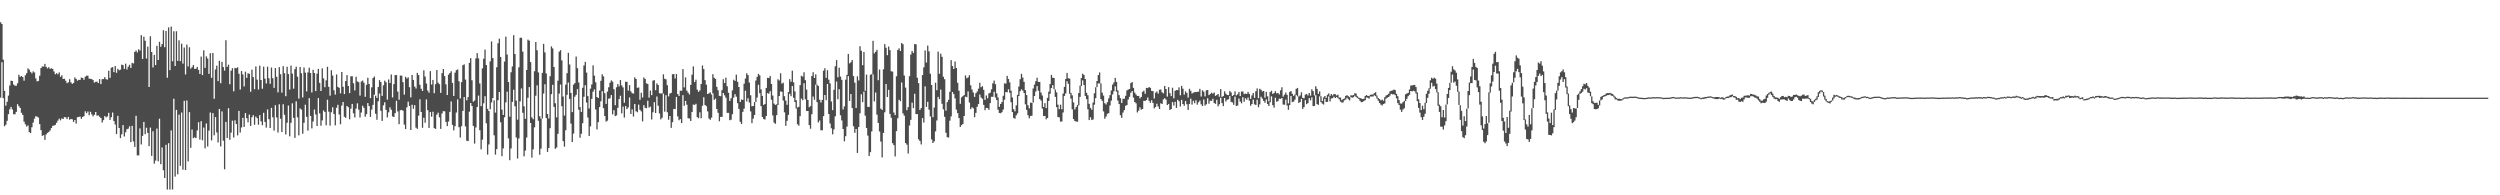 <?xml version="1.0" encoding="UTF-8"?>
<svg xmlns="http://www.w3.org/2000/svg" width="1920" height="150">
  <path d="M0 17.107h1v57.893H0zM1 18.407h1v29.363H1zM2 45.779h1v29.565H2zM3 69.791h1v27.171H3zM4 81.175h1v14.621H4zM5 78.147h1v14.642H5zM6 73.434h1v14.268H6zM7 65.680h1v18.311H7zM8 61.974h1v20.162H8zM9 62.208h1v21.858H9zM10 64.877h1v22.822H10zM11 65.801h1v21.989H11zM12 65.868h1v20.057H12zM13 63.936h1v16.084H13zM14 57.401h1v24.179H14zM15 58.967h1v23.936H15zM16 58.376h1v28.239H16zM17 59.191h1v29.141H17zM18 61.947h1v31.487H18zM19 57.818h1v37.651H19zM20 56.179h1v41.061H20zM21 52.535h1v43.781H21zM22 53.529h1v47.969H22zM23 55.186h1v46.994H23zM24 56.387h1v41.331H24zM25 54.838h1v39.329H25zM26 55.662h1v35.468H26zM27 60.187h1v29.057H27zM28 62.508h1v27.106H28zM29 62.167h1v28.134H29zM30 58.182h1v37.129H30zM31 52.297h1v47.637H31zM32 51.029h1v53.313H32zM33 51.107h1v52.679H33zM34 49.052h1v58.372H34zM35 51.425h1v51.830H35zM36 52.549h1v49.555H36zM37 51.569h1v49.734H37zM38 52.874h1v47.308H38zM39 52.416h1v45.959H39zM40 52.956h1v43.703H40zM41 54.886h1v41.535H41zM42 57.058h1v38.834H42zM43 56.227h1v38.072H43zM44 57.111h1v35.497H44zM45 55.611h1v35.543H45zM46 59.024h1v33.371H46zM47 57.806h1v33.101H47zM48 60.603h1v30.789H48zM49 60.487h1v29.478H49zM50 62.006h1v28.130H50zM51 63.867h1v27.573H51zM52 63.245h1v26.553H52zM53 60.830h1v31.089H53zM54 63.245h1v28.098H54zM55 64.435h1v27.216H55zM56 63.682h1v29.988H56zM57 59.466h1v32.680H57zM58 60.599h1v34.325H58zM59 61.931h1v28.148H59zM60 61.349h1v28.439H60zM61 61.329h1v28.237H61zM62 59.569h1v31.670H62zM63 59.880h1v29.958H63zM64 61.281h1v27.926H64zM65 58.944h1v26.537H65zM66 58.102h1v28.846H66zM67 58.129h1v27.454H67zM68 60.404h1v28.136H68zM69 60.539h1v25.337H69zM70 60.789h1v27.058H70zM71 61.491h1v27.894H71zM72 63.444h1v24.722H72zM73 62.803h1v23.190H73zM74 62.659h1v26.182H74zM75 63.794h1v24.852H75zM76 60.713h1v29.008H76zM77 64.545h1v26.150H77zM78 60.835h1v33.277H78zM79 60.720h1v31.524H79zM80 59.219h1v29.903H80zM81 60.841h1v29.269H81zM82 61.143h1v28.276H82zM83 54.318h1v32.295H83zM84 59.729h1v32.368H84zM85 51.954h1v38.031H85zM86 51.546h1v34.875H86zM87 55.415h1v37.562H87zM88 50.686h1v44.973H88zM89 55.904h1v47.083H89zM90 52.863h1v36.143H90zM91 53.973h1v44.353H91zM92 53.517h1v52.560H92zM93 49.592h1v53.556H93zM94 50.047h1v45.998H94zM95 52.869h1v51.952H95zM96 48.905h1v52.686H96zM97 53.362h1v45.891H97zM98 51.180h1v47.626H98zM99 49.731h1v47.294H99zM100 52.185h1v56.966H100zM101 48.296h1v48.347H101zM102 48.743h1v59.887H102zM103 39.864h1v72.922H103zM104 38.757h1v50.189H104zM105 40.226h1v79.108H105zM106 37.866h1v81.470H106zM107 38.809h1v59.793H107zM108 27.003h1v83.945H108zM109 45.266h1v59.093H109zM110 28.141h1v65.479H110zM111 31.274h1v71.789H111zM112 44.968h1v53.130H112zM113 35.777h1v66.309H113zM114 66.801h1v45.410H114zM115 27.791h1v70.193H115zM116 39.928h1v79.781H116zM117 51.830h1v48.992H117zM118 42.188h1v83.485H118zM119 49.983h1v73.334H119zM120 35.191h1v63.538H120zM121 46.069h1v77.788H121zM122 32.108h1v59.097H122zM123 35.925h1v90.173H123zM124 33.868h1v79.408H124zM125 23.236h1v107.529H125zM126 36.255h1v100.456H126zM127 23.753h1v87.460H127zM128 59.699h1v85.842H128zM129 21.034h1v88.943H129zM130 53.847h1v91.788H130zM131 20.370h1v79.800H131zM132 47.076h1v98.431H132zM133 24.005h1v51.833H133zM134 50.681h1v84.959H134zM135 24.007h1v60.395H135zM136 46.756h1v87.078H136zM137 30.979h1v57.083H137zM138 46.967h1v80.427H138zM139 33.545h1v52.885H139zM140 48.869h1v81.427H140zM141 36.523h1v40.915H141zM142 57.184h1v73.396H142zM143 34.266h1v42.895H143zM144 51.043h1v72.906H144zM145 36.312h1v49.821H145zM146 52.714h1v60.807H146zM147 51.601h1v47.864H147zM148 49.976h1v56.097H148zM149 52.831h1v52.590H149zM150 52.817h1v53.217H150zM151 51.427h1v48.793H151zM152 53.645h1v40.258H152zM153 56.792h1v50.397H153zM154 43.458h1v49.631H154zM155 57.660h1v50.132H155zM156 38.644h1v59.276H156zM157 52.130h1v61.789H157zM158 43.256h1v51.553H158zM159 44.932h1v67.534H159zM160 56.731h1v43.593H160zM161 40.835h1v45.543H161zM162 59.772h1v48.058H162zM163 40.661h1v46.207H163zM164 75.877h1v28.045H164zM165 53.327h1v36.600H165zM166 50.420h1v51.288H166zM167 62.292h1v47.145H167zM168 46.699h1v36.967H168zM169 63.888h1v48.544H169zM170 47.516h1v38.049H170zM171 51.505h1v56.520H171zM172 54.229h1v75.829H172zM173 30.897h1v62.762H173zM174 51.352h1v54.616H174zM175 49.677h1v33.398H175zM176 64.677h1v42.652H176zM177 54.259h1v47.562H177zM178 52.391h1v40.304H178zM179 70.161h1v35.474H179zM180 52.121h1v40.311H180zM181 52.430h1v42.860H181zM182 51.643h1v52.274H182zM183 56.625h1v28.576H183zM184 68.770h1v33.028H184zM185 54.588h1v43.304H185zM186 57.202h1v33.327H186zM187 66.362h1v31.126H187zM188 55.042h1v31.783H188zM189 59.786h1v30.993H189zM190 56.291h1v37.646H190zM191 56.689h1v31.334H191zM192 70.432h1v26.262H192zM193 53.490h1v36.587H193zM194 59.191h1v29.214H194zM195 68.502h1v27.331H195zM196 51.050h1v38.503H196zM197 61.146h1v29.610H197zM198 68.758h1v27.036H198zM199 50.432h1v37.974H199zM200 61.436h1v31.762H200zM201 68.143h1v27.995H201zM202 51.183h1v35.449H202zM203 60.397h1v33.250H203zM204 64.105h1v33.875H204zM205 51.201h1v32.861H205zM206 60.102h1v31.428H206zM207 64.297h1v34.028H207zM208 51.888h1v30.931H208zM209 60.072h1v29.977H209zM210 67.467h1v32.824H210zM211 52.256h1v28.514H211zM212 58.976h1v31.224H212zM213 70.898h1v30.899H213zM214 51.572h1v28.507H214zM215 56.987h1v34.216H215zM216 71.123h1v30.290H216zM217 50.858h1v29.230H217zM218 56.227h1v31.934H218zM219 73.897h1v29.393H219zM220 51.256h1v42.998H220zM221 56.902h1v24.140H221zM222 68.788h1v35.914H222zM223 50.452h1v43.847H223zM224 56.529h1v22.854H224zM225 68.097h1v22.380H225zM226 53.110h1v52.789H226zM227 51.176h1v26.706H227zM228 58.873h1v31.226H228zM229 75.728h1v28.265H229zM230 51.402h1v31.833H230zM231 56.264h1v27.944H231zM232 74.847h1v27.864H232zM233 51.878h1v42.455H233zM234 55.829h1v24.625H234zM235 70.180h1v19.505H235zM236 55.589h1v44.710H236zM237 52.041h1v23.332H237zM238 56.060h1v32.989H238zM239 71.006h1v27.580H239zM240 53.613h1v39.658H240zM241 56.067h1v28.065H241zM242 69.919h1v18.029H242zM243 56.570h1v40.176H243zM244 52.943h1v22.396H244zM245 63.643h1v23.403H245zM246 69.873h1v26.697H246zM247 52.455h1v40.027H247zM248 60.155h1v24.664H248zM249 66.948h1v19.032H249zM250 61.679h1v34.531H250zM251 51.281h1v25.326H251zM252 66.682h1v19.066H252zM253 73.483h1v22.973H253zM254 53.911h1v32.314H254zM255 58.028h1v24.355H255zM256 69.321h1v18.279H256zM257 72.631h1v23.623H257zM258 57.166h1v25.614H258zM259 66.737h1v13.763H259zM260 67.461h1v20.446H260zM261 71.672h1v23.749H261zM262 55.293h1v25.806H262zM263 66.614h1v11.712H263zM264 72.247h1v17.455H264zM265 62.247h1v28.253H265zM266 57.660h1v23.726H266zM267 66.055h1v16.299H267zM268 71.544h1v20.061H268zM269 58.589h1v24.884H269zM270 58.566h1v21.261H270zM271 63.943h1v23.096H271zM272 69.420h1v20.805H272zM273 58.928h1v24.479H273zM274 62.547h1v16.811H274zM275 63.119h1v21.105H275zM276 73.405h1v16.848H276zM277 62.622h1v23.781H277zM278 61.869h1v19.313H278zM279 63.474h1v19.324H279zM280 74.325h1v15.312H280zM281 65.103h1v22.552H281zM282 59.724h1v19.492H282zM283 64.467h1v16.992H283zM284 75.357h1v14.417H284zM285 67.072h1v17.102H285zM286 59.967h1v20.595H286zM287 58.797h1v13.966H287zM288 73.460h1v13.955H288zM289 75.215h1v16.718H289zM290 66.804h1v10.973H290zM291 61.553h1v10.279H291zM292 63.016h1v22.094H292zM293 73.622h1v19.254H293zM294 65.536h1v15.340H294zM295 61.885h1v16.679H295zM296 63.165h1v21.233H296zM297 76.559h1v13.573H297zM298 61.052h1v25.216H298zM299 63.812h1v18.604H299zM300 57.209h1v27.084H300zM301 74.872h1v14.561H301zM302 64.613h1v25.243H302zM303 57.591h1v29.295H303zM304 57.687h1v19.723H304zM305 70.354h1v15.253H305zM306 76.611h1v18.761H306zM307 57.992h1v26.713H307zM308 58.106h1v26.308H308zM309 63.062h1v21.984H309zM310 72.636h1v23.067H310zM311 58.981h1v40.146H311zM312 60.308h1v22.101H312zM313 59.377h1v18.700H313zM314 66.973h1v14.333H314zM315 74.819h1v25.012H315zM316 57.573h1v22.858H316zM317 61.372h1v22.174H317zM318 66.472h1v14.255H318zM319 67.976h1v30.054H319zM320 55.980h1v43.000H320zM321 57.651h1v31.203H321zM322 65.131h1v11.169H322zM323 68.138h1v17.869H323zM324 69.820h1v28.356H324zM325 54.016h1v36.395H325zM326 58.768h1v35.493H326zM327 64.128h1v12.266H327zM328 69.521h1v15.065H328zM329 71.169h1v27.102H329zM330 54.613h1v31.455H330zM331 64.929h1v24.744H331zM332 61.382h1v24.442H332zM333 71.601h1v26.807H333zM334 64.655h1v34.389H334zM335 53.828h1v34.261H335zM336 63.480h1v23.064H336zM337 64.687h1v25.445H337zM338 71.299h1v27.649H338zM339 56.168h1v30.986H339zM340 52.982h1v32.368H340zM341 58.418h1v27.065H341zM342 64.783h1v28.860H342zM343 72.935h1v23.952H343zM344 57.353h1v36.003H344zM345 56.067h1v29.844H345zM346 54.744h1v23.172H346zM347 63.622h1v32.281H347zM348 73.668h1v26.472H348zM349 55.799h1v41.142H349zM350 53.879h1v32.538H350zM351 53.343h1v22.975H351zM352 62.425h1v35.271H352zM353 75.586h1v30.043H353zM354 63.064h1v33.925H354zM355 50.093h1v35.097H355zM356 49.466h1v25.081H356zM357 61.139h1v35.953H357zM358 76.998h1v31.100H358zM359 74.524h1v33.847H359zM360 48.271h1v37.511H360zM361 44.655h1v34.460H361zM362 61.638h1v19.698H362zM363 78.129h1v18.606H363zM364 77.216h1v33.044H364zM365 44.854h1v53.048H365zM366 40.796h1v41.354H366zM367 44.788h1v28.631H367zM368 64.096h1v35.893H368zM369 81.521h1v33.160H369zM370 52.457h1v54.785H370zM371 45.090h1v34.257H371zM372 38.102h1v35.795H372zM373 49.969h1v44.758H373zM374 83.535h1v35.204H374zM375 85.270h1v25.671H375zM376 47.118h1v36.852H376zM377 31.853h1v46.850H377zM378 44.600h1v30.711H378zM379 77.092h1v26.834H379zM380 86.458h1v32.252H380zM381 51.640h1v62.908H381zM382 33.215h1v43.799H382zM383 29.707h1v40.933H383zM384 43.703h1v50.182H384zM385 84.178h1v35.772H385zM386 88.280h1v25.713H386zM387 47.310h1v42.741H387zM388 28.109h1v50.523H388zM389 41.876h1v28.548H389zM390 62.970h1v43.336H390zM391 89.623h1v33.426H391zM392 55.492h1v58.530H392zM393 51.068h1v27.193H393zM394 27.045h1v41.892H394zM395 41.505h1v40.086H395zM396 77.284h1v28.271H396zM397 91.921h1v29.855H397zM398 51.711h1v54.639H398zM399 29.038h1v48.832H399zM400 28.972h1v38.983H400zM401 39.642h1v46.999H401zM402 81.654h1v38.484H402zM403 91.241h1v24.440H403zM404 53.785h1v51.817H404zM405 30.432h1v44.669H405zM406 31.304h1v35.552H406zM407 47.660h1v46.795H407zM408 90.147h1v30.883H408zM409 91.555h1v23.126H409zM410 54.707h1v43.085H410zM411 32.240h1v41.299H411zM412 38.617h1v26.894H412zM413 55.593h1v37.189H413zM414 89.232h1v29.604H414zM415 91.063h1v23.129H415zM416 55.946h1v35.046H416zM417 33.675h1v38.143H417zM418 40.260h1v24.431H418zM419 56.415h1v34.216H419zM420 87.527h1v29.132H420zM421 91.006h1v22.666H421zM422 58.507h1v39.970H422zM423 35.630h1v36.710H423zM424 37.193h1v27.912H424zM425 51.434h1v30.654H425zM426 79.292h1v34.989H426zM427 90.163h1v23.124H427zM428 61.942h1v40.846H428zM429 39.677h1v32.231H429zM430 38.523h1v26.420H430zM431 46.392h1v35.216H431zM432 74.112h1v34.277H432zM433 88.715h1v23.936H433zM434 65.034h1v34.987H434zM435 56.213h1v16.592H435zM436 40.546h1v22.833H436zM437 49.525h1v26.445H437zM438 71.320h1v23.595H438zM439 86.119h1v22.993H439zM440 65.041h1v37.548H440zM441 63.835h1v10.394H441zM442 43.414h1v29.404H442zM443 52.359h1v16.029H443zM444 63.354h1v20.885H444zM445 82.258h1v23.518H445zM446 85.973h1v16.738H446zM447 67.360h1v27.244H447zM448 50.285h1v24.026H448zM449 47.534h1v17.970H449zM450 55.735h1v23.014H450zM451 73.828h1v16.452H451zM452 83.308h1v21.082H452zM453 68.081h1v28.947H453zM454 64.838h1v11.105H454zM455 50.162h1v20.311H455zM456 58.127h1v10.506H456zM457 63.224h1v20.897H457zM458 74.510h1v24.854H458zM459 75.286h1v18.517H459zM460 69.589h1v12.641H460zM461 62.061h1v15.710H461zM462 57.035h1v13.003H462zM463 58.690h1v24.392H463zM464 71.594h1v17.558H464zM465 79.797h1v13.616H465zM466 70.329h1v22.343H466zM467 67.026h1v8.817H467zM468 63.526h1v11.954H468zM469 61.771h1v11.263H469zM470 62.686h1v25.154H470zM471 68.486h1v16.150H471zM472 80.772h1v8.432H472zM473 67.044h1v21.588H473zM474 64.586h1v18.214H474zM475 66.325h1v9.755H475zM476 61.482h1v12.064H476zM477 65.600h1v21.485H477zM478 67.104h1v14.761H478zM479 78.880h1v11.398H479zM480 62.757h1v18.693H480zM481 62.881h1v20.911H481zM482 69.582h1v12.893H482zM483 65.362h1v9.503H483zM484 70.150h1v17.413H484zM485 71.551h1v12.472H485zM486 71.903h1v17.596H486zM487 59.406h1v20.471H487zM488 60.681h1v24.776H488zM489 67.433h1v18.798H489zM490 67.175h1v13.190H490zM491 76.664h1v7.695H491zM492 71.196h1v14.369H492zM493 74.828h1v18.420H493zM494 59.486h1v21.249H494zM495 60.633h1v22.156H495zM496 63.979h1v19.153H496zM497 64.510h1v12.836H497zM498 75.011h1v7.629H498zM499 69.557h1v12.309H499zM500 73.084h1v18.668H500zM501 61.965h1v24.241H501zM502 61.551h1v16.864H502zM503 69.271h1v17.512H503zM504 64.039h1v10.075H504zM505 65.284h1v15.907H505zM506 71.601h1v15.525H506zM507 71.819h1v19.807H507zM508 71.729h1v18.690H508zM509 57.083h1v14.875H509zM510 60.482h1v25.303H510zM511 60.933h1v12.156H511zM512 65.426h1v20.817H512zM513 74.043h1v17.901H513zM514 71.846h1v17.235H514zM515 71.331h1v26.864H515zM516 57.021h1v36.829H516zM517 56.884h1v26.791H517zM518 60.260h1v23.536H518zM519 56.831h1v17.619H519zM520 72.260h1v17.143H520zM521 73.748h1v18.599H521zM522 69.656h1v21.767H522zM523 69.688h1v24.850H523zM524 53.048h1v20.082H524zM525 67.136h1v14.104H525zM526 59.459h1v18.050H526zM527 69.557h1v10.858H527zM528 71.104h1v19.659H528zM529 72.533h1v18.551H529zM530 65.160h1v27.768H530zM531 57.326h1v28.716H531zM532 50.993h1v29.279H532zM533 63.046h1v17.546H533zM534 61.180h1v18.539H534zM535 68.822h1v21.137H535zM536 70.525h1v20.284H536zM537 69.420h1v16.871H537zM538 64.520h1v26.310H538zM539 50.253h1v31.009H539zM540 53.048h1v21.632H540zM541 61.530h1v19.132H541zM542 65.009h1v16.571H542zM543 72.187h1v13.392H543zM544 71.638h1v19.379H544zM545 70.928h1v21.089H545zM546 72.537h1v17.796H546zM547 57.005h1v14.722H547zM548 59.736h1v16.988H548zM549 60.555h1v15.157H549zM550 66.657h1v17.079H550zM551 69.340h1v17.290H551zM552 73.647h1v19.466H552zM553 73.885h1v15.866H553zM554 69.248h1v20.574H554zM555 60.818h1v10.627H555zM556 63.746h1v9.451H556zM557 59.642h1v15.397H557zM558 66.266h1v20.435H558zM559 71.203h1v15.486H559zM560 77.502h1v14.786H560zM561 75.403h1v16.502H561zM562 69.360h1v18.338H562zM563 61.258h1v13.765H563zM564 62.178h1v10.185H564zM565 57.278h1v17.008H565zM566 62.844h1v16.409H566zM567 66.833h1v16.825H567zM568 78.335h1v15.207H568zM569 76.387h1v18.906H569zM570 76.733h1v9.160H570zM571 64.256h1v19.212H571zM572 60.324h1v9.345H572zM573 56.252h1v21.661H573zM574 57.706h1v17.786H574zM575 63.412h1v15.335H575zM576 73.164h1v12.371H576zM577 81.599h1v12.952H577zM578 81.395h1v9.691H578zM579 78.378h1v9.938H579zM580 61.874h1v16.415H580zM581 59.013h1v15.873H581zM582 56.710h1v8.425H582zM583 57.834h1v13.756H583zM584 68.651h1v12.859H584zM585 73.620h1v16.212H585zM586 80.576h1v10.863H586zM587 79.797h1v12.000H587zM588 67.529h1v21.542H588zM589 59.811h1v11.714H589zM590 59.905h1v12.108H590zM591 58.342h1v11.710H591zM592 64.467h1v12.144H592zM593 73.361h1v15.324H593zM594 79.541h1v14.616H594zM595 80.594h1v14.463H595zM596 80.113h1v8.334H596zM597 60.860h1v19.725H597zM598 61.805h1v11.932H598zM599 56.298h1v13.937H599zM600 64.222h1v6.306H600zM601 63.478h1v13.754H601zM602 73.876h1v12.405H602zM603 77.257h1v19.366H603zM604 80.477h1v12.350H604zM605 70.692h1v17.539H605zM606 60.782h1v11.229H606zM607 62.750h1v11.115H607zM608 54.277h1v11.810H608zM609 63.235h1v11.817H609zM610 70.191h1v8.208H610zM611 77.012h1v6.283H611zM612 82.569h1v12.881H612zM613 82.001h1v14.571H613zM614 65.364h1v23.875H614zM615 58.143h1v17.571H615zM616 58.905h1v18.034H616zM617 55.518h1v8.382H617zM618 61.601h1v14.664H618zM619 68.806h1v16.493H619zM620 76.808h1v8.427H620zM621 82.372h1v13.657H621zM622 81.505h1v17.379H622zM623 58.369h1v29.400H623zM624 55.428h1v18.711H624zM625 59.912h1v16.715H625zM626 57.063h1v7.965H626zM627 64.989h1v13.454H627zM628 66.012h1v28.047H628zM629 76.561h1v16.008H629zM630 78.701h1v21.352H630zM631 76.728h1v23.323H631zM632 54.295h1v34.886H632zM633 52.444h1v20.510H633zM634 59.740h1v17.212H634zM635 53.918h1v10.593H635zM636 61.182h1v26.372H636zM637 64.032h1v30.835H637zM638 77.939h1v20.583H638zM639 84.576h1v18.583H639zM640 68.958h1v30.423H640zM641 50.878h1v38.443H641zM642 46.188h1v16.475H642zM643 59.374h1v16.873H643zM644 51.961h1v16.610H644zM645 58.763h1v29.748H645zM646 61.267h1v31.229H646zM647 84.093h1v14.976H647zM648 81.693h1v26.868H648zM649 61.185h1v43.417H649zM650 57.436h1v39.784H650zM651 41.425h1v17.070H651zM652 48.711h1v28.789H652zM653 47.777h1v24.488H653zM654 46.074h1v36.937H654zM655 58.454h1v38.500H655zM656 63.439h1v38.532H656zM657 82.899h1v16.157H657zM658 58.646h1v58.795H658zM659 61.810h1v35.770H659zM660 35.495h1v51.510H660zM661 38.967h1v33.492H661zM662 50.059h1v28.358H662zM663 39.892h1v30.505H663zM664 69.667h1v19.173H664zM665 57.280h1v40.972H665zM666 82.068h1v22.066H666zM667 82.148h1v37.715H667zM668 57.378h1v59.500H668zM669 57.008h1v43.980H669zM670 31.313h1v25.795H670zM671 41.016h1v36.845H671zM672 39.782h1v31.281H672zM673 38.267h1v49.773H673zM674 61.585h1v32.806H674zM675 53.416h1v47.536H675zM676 83.441h1v25.330H676zM677 84.437h1v36.493H677zM678 53.192h1v48.907H678zM679 33.870h1v52.405H679zM680 36.644h1v27.864H680zM681 42.387h1v32.130H681zM682 35.742h1v33.282H682zM683 38.486h1v48.951H683zM684 54.726h1v35.674H684zM685 54.980h1v54.973H685zM686 86.414h1v25.044H686zM687 88.351h1v31.840H687zM688 58.562h1v42.165H688zM689 38.345h1v52.505H689zM690 37.141h1v39.457H690zM691 39.146h1v38.500H691zM692 33.048h1v30.270H692zM693 33.973h1v53.101H693zM694 58.015h1v30.819H694zM695 67.262h1v42.588H695zM696 84.631h1v26.491H696zM697 82.299h1v35.630H697zM698 58.543h1v37.852H698zM699 41.917h1v50.155H699zM700 39.107h1v39.725H700zM701 40.615h1v42.430H701zM702 33.840h1v38.123H702zM703 33.975h1v53.677H703zM704 59.704h1v27.924H704zM705 63.835h1v43.165H705zM706 84.444h1v23.898H706zM707 83.004h1v27.933H707zM708 57.653h1v33.083H708zM709 51.773h1v42.334H709zM710 38.702h1v27.576H710zM711 48.029h1v34.042H711zM712 35.040h1v43.119H712zM713 39.478h1v44.756H713zM714 56.618h1v32.778H714zM715 65.220h1v41.856H715zM716 89.996h1v19.810H716zM717 82.631h1v25.891H717zM718 63.565h1v37.342H718zM719 69.255h1v23.277H719zM720 39.631h1v34.774H720zM721 56.692h1v19.425H721zM722 41.206h1v27.633H722zM723 43.639h1v36.079H723zM724 58.932h1v25.108H724zM725 60.830h1v28.873H725zM726 85.014h1v16.914H726zM727 78.454h1v26.898H727zM728 76.648h1v28.976H728zM729 70.498h1v22.190H729zM730 46.202h1v43.188H730zM731 50.750h1v19.929H731zM732 52.972h1v19.302H732zM733 47.186h1v28.370H733zM734 52.224h1v31.931H734zM735 63.593h1v23.312H735zM736 69.653h1v21.016H736zM737 79.694h1v17.791H737zM738 74.785h1v21.313H738zM739 73.830h1v21.355H739zM740 73.032h1v16.049H740zM741 57.914h1v16.344H741zM742 60.093h1v14.545H742zM743 59.420h1v10.755H743zM744 57.765h1v21.000H744zM745 65.501h1v18.301H745zM746 68.768h1v13.612H746zM747 71.077h1v12.133H747zM748 74.414h1v15.614H748zM749 71.594h1v15.074H749zM750 70.315h1v11.696H750zM751 68.102h1v11.810H751zM752 63.515h1v9.075H752zM753 66.971h1v7.947H753zM754 66.183h1v9.714H754zM755 68.971h1v11.556H755zM756 76.691h1v7.924H756zM757 73.315h1v9.597H757zM758 75.469h1v7.590H758zM759 71.718h1v12.680H759zM760 71.171h1v8.038H760zM761 68.619h1v5.724H761zM762 63.982h1v10.348H762zM763 61.853h1v8.595H763zM764 64.641h1v10.226H764zM765 71.761h1v5.042H765zM766 74.863h1v9.357H766zM767 82.095h1v4.637H767zM768 79.882h1v7.098H768zM769 78.417h1v7.750H769zM770 73.565h1v10.590H770zM771 64.071h1v12.522H771zM772 64.140h1v6.640H772zM773 58.250h1v12.593H773zM774 60.670h1v7.906H774zM775 63.306h1v7.903H775zM776 69.617h1v8.933H776zM777 74.851h1v11.234H777zM778 83.869h1v6.640H778zM779 85.524h1v5.681H779zM780 80.914h1v7.672H780zM781 72.867h1v14.165H781zM782 66.458h1v7.329H782zM783 60.814h1v9.304H783zM784 56.701h1v11.964H784zM785 59.539h1v10.046H785zM786 62.858h1v8.560H786zM787 69.212h1v10.936H787zM788 72.993h1v11.371H788zM789 80.850h1v7.619H789zM790 83.263h1v7.610H790zM791 78.795h1v10.361H791zM792 78.999h1v9.814H792zM793 67.934h1v10.854H793zM794 64.973h1v8.771H794zM795 62.336h1v7.974H795zM796 59.692h1v6.418H796zM797 62.936h1v6.727H797zM798 62.924h1v13.168H798zM799 71.079h1v6.107H799zM800 73.293h1v10.078H800zM801 82.159h1v7.036H801zM802 79.193h1v9.842H802zM803 83.004h1v8.633H803zM804 75.142h1v15.452H804zM805 70.388h1v7.153H805zM806 64.565h1v7.439H806zM807 57.513h1v10.119H807zM808 59.626h1v5.779H808zM809 59.921h1v8.574H809zM810 68.697h1v5.717H810zM811 70.947h1v11.350H811zM812 80.402h1v9.453H812zM813 83.801h1v6.372H813zM814 80.402h1v12.982H814zM815 83.894h1v9.416H815zM816 71.848h1v14.541H816zM817 66.712h1v6.956H817zM818 60.686h1v11.117H818zM819 56.030h1v6.379H819zM820 60.130h1v4.259H820zM821 60.361h1v11.611H821zM822 71.393h1v4.397H822zM823 73.217h1v10.767H823zM824 78.630h1v12.849H824zM825 84.052h1v8.865H825zM826 82.233h1v11.133H826zM827 80.573h1v12.927H827zM828 71.478h1v9.473H828zM829 65.717h1v8.684H829zM830 59.958h1v6.040H830zM831 56.593h1v5.136H831zM832 57.557h1v7.732H832zM833 60.727h1v12.964H833zM834 71.276h1v4.839H834zM835 73.146h1v10.794H835zM836 79.724h1v12.474H836zM837 82.844h1v7.201H837zM838 84.258h1v7.949H838zM839 78.783h1v12.987H839zM840 71.608h1v8.766H840zM841 67.042h1v8.382H841zM842 62.279h1v4.649H842zM843 57.653h1v6.361H843zM844 55.579h1v8.599H844zM845 64.087h1v11.980H845zM846 71.166h1v6.226H846zM847 73.432h1v12.119H847zM848 79.280h1v11.922H848zM849 80.253h1v9.251H849zM850 78.436h1v8.972H850zM851 75.545h1v11.375H851zM852 73.066h1v7.993H852zM853 69.493h1v7.775H853zM854 64.980h1v7.574H854zM855 63.309h1v6.761H855zM856 59.802h1v6.480H856zM857 62.858h1v7.551H857zM858 69.408h1v7.812H858zM859 73.080h1v6.848H859zM860 75.439h1v13.023H860zM861 79.063h1v11.437H861zM862 75.886h1v10.590H862zM863 75.833h1v8.739H863zM864 73.569h1v7.610H864zM865 69.411h1v11.295H865zM866 68.772h1v7.695H866zM867 68.282h1v6.077H867zM868 63.812h1v7.413H868zM869 63.004h1v6.988H869zM870 67.484h1v7.462H870zM871 71.125h1v7.224H871zM872 72.604h1v6.763H872zM873 73.734h1v12.632H873zM874 73.652h1v11.343H874zM875 75.568h1v6.908H875zM876 74.442h1v9.830H876zM877 70.521h1v13.195H877zM878 69.644h1v7.796H878zM879 72.054h1v5.438H879zM880 67.470h1v9.400H880zM881 67.657h1v7.210H881zM882 66.820h1v10.620H882zM883 67.486h1v11.474H883zM884 69.795h1v7.233H884zM885 69.969h1v9.073H885zM886 75.641h1v7.590H886zM887 71.191h1v10.989H887zM888 70.246h1v9.409H888zM889 71.885h1v9.892H889zM890 68.939h1v14.779H890zM891 68.703h1v10.602H891zM892 70.837h1v9.039H892zM893 71.667h1v4.660H893zM894 65.987h1v9.425H894zM895 68.358h1v8.102H895zM896 74.185h1v6.461H896zM897 66.916h1v12.925H897zM898 71.594h1v12.868H898zM899 73.792h1v9.897H899zM900 67.371h1v11.005H900zM901 75.504h1v5.541H901zM902 69.752h1v8.434H902zM903 69.191h1v13.717H903zM904 69.230h1v7.411H904zM905 67.088h1v10.634H905zM906 73.187h1v8.556H906zM907 65.934h1v10.741H907zM908 68.102h1v11.758H908zM909 72.649h1v8.620H909zM910 70.161h1v7.473H910zM911 71.326h1v8.741H911zM912 74.913h1v9.538H912zM913 68.198h1v11.618H913zM914 69.669h1v6.095H914zM915 71.768h1v8.583H915zM916 71.148h1v6.253H916zM917 70.750h1v8.512H917zM918 70.697h1v6.297H918zM919 70.516h1v9.856H919zM920 70.422h1v8.180H920zM921 68.182h1v9.059H921zM922 74.142h1v6.008H922zM923 69.340h1v12.122H923zM924 70.390h1v6.022H924zM925 73.986h1v7.141H925zM926 69.358h1v10.728H926zM927 69.095h1v6.374H927zM928 73.059h1v6.555H928zM929 72.164h1v5.186H929zM930 71.164h1v6.322H930zM931 71.899h1v3.964H931zM932 71.066h1v8.034H932zM933 73.650h1v6.097H933zM934 72.993h1v3.632H934zM935 72.208h1v9.469H935zM936 74.295h1v5.804H936zM937 68.385h1v6.672H937zM938 74.391h1v4.761H938zM939 73.775h1v7.729H939zM940 70.159h1v5.093H940zM941 71.949h1v6.004H941zM942 72.965h1v3.696H942zM943 73.075h1v3.179H943zM944 69.935h1v3.841H944zM945 71.027h1v7.224H945zM946 73.748h1v4.937H946zM947 72.974h1v7.521H947zM948 70.200h1v4.001H948zM949 73.290h1v8.139H949zM950 72.388h1v8.686H950zM951 70.619h1v5.049H951zM952 73.789h1v4.266H952zM953 70.329h1v9.007H953zM954 70.260h1v4.388H954zM955 72.285h1v5.905H955zM956 71.857h1v3.548H956zM957 72.205h1v4.390H957zM958 70.628h1v4.278H958zM959 72.095h1v5.221H959zM960 75.938h1v5.241H960zM961 73.263h1v6.660H961zM962 71.407h1v5.086H962zM963 75.217h1v4.900H963zM964 70.113h1v10.540H964zM965 67.893h1v8.725H965zM966 75.437h1v6.933H966zM967 68.200h1v11.989H967zM968 68.919h1v5.381H968zM969 70.226h1v5.521H969zM970 69.868h1v7.665H970zM971 75.021h1v3.896H971zM972 70.560h1v5.777H972zM973 73.956h1v5.901H973zM974 77.875h1v3.527H974zM975 70.702h1v7.773H975zM976 69.672h1v4.303H976zM977 72.068h1v8.720H977zM978 71.457h1v11.250H978zM979 69.969h1v5.067H979zM980 71.681h1v6.400H980zM981 71.356h1v6.351H981zM982 72.482h1v3.305H982zM983 69.392h1v6.560H983zM984 67.021h1v8.237H984zM985 74.169h1v6.100H985zM986 72.704h1v7.736H986zM987 71.052h1v5.495H987zM988 72.839h1v8.134H988zM989 79.395h1v4.944H989zM990 70.562h1v10.126H990zM991 69.967h1v3.690H991zM992 72.041h1v6.413H992zM993 73.627h1v4.420H993zM994 72.636h1v3.912H994zM995 68.259h1v4.754H995zM996 67.513h1v6.505H996zM997 74.087h1v4.978H997zM998 73.297h1v5.086H998zM999 70.860h1v5.051H999zM1000 75.126h1v8.546H1000zM1001 75.508h1v6.720H1001zM1002 72.652h1v4.264H1002zM1003 72.237h1v7.720H1003zM1004 73.331h1v5.864H1004zM1005 71.441h1v3.861H1005zM1006 73.487h1v3.573H1006zM1007 68.541h1v6.258H1007zM1008 70.010h1v11.430H1008zM1009 73.272h1v8.105H1009zM1010 66.245h1v6.873H1010zM1011 68.269h1v11.714H1011zM1012 72.015h1v8.533H1012zM1013 70.148h1v3.900H1013zM1014 73.940h1v4.482H1014zM1015 77.664h1v1.897H1015zM1016 74.899h1v5.386H1016zM1017 73.730h1v2.163H1017zM1018 75.133h1v3.186H1018zM1019 72.807h1v5.374H1019zM1020 71.711h1v2.335H1020zM1021 73.606h1v4.269H1021zM1022 72.226h1v3.456H1022zM1023 73.322h1v2.048H1023zM1024 72.137h1v2.115H1024zM1025 72.322h1v2.950H1025zM1026 73.297h1v1.225H1026zM1027 72.686h1v2.630H1027zM1028 74.837h1v1.447H1028zM1029 74.899h1v3.133H1029zM1030 76.923h1v1.822H1030zM1031 76.009h1v2.685H1031zM1032 75.625h1v1.382H1032zM1033 73.652h1v2.811H1033zM1034 73.045h1v1.962H1034zM1035 73.865h1v2.303H1035zM1036 74.549h1v2.600H1036zM1037 73.167h1v1.453H1037zM1038 73.338h1v1.659H1038zM1039 72.935h1v1.808H1039zM1040 71.574h1v1.966H1040zM1041 71.947h1v2.568H1041zM1042 73.917h1v1.376H1042zM1043 74.979h1v1.000H1043zM1044 75.277h1v2.181H1044zM1045 75.694h1v2.804H1045zM1046 76.085h1v2.296H1046zM1047 75.838h1v1.723H1047zM1048 73.652h1v3.250H1048zM1049 73.000h1v1.813H1049zM1050 73.679h1v1.476H1050zM1051 73.670h1v2.131H1051zM1052 72.768h1v1.298H1052zM1053 72.677h1v1.504H1053zM1054 72.510h1v1.588H1054zM1055 71.546h1v1.691H1055zM1056 70.798h1v3.037H1056zM1057 73.393h1v2.268H1057zM1058 75.302h1v2.030H1058zM1059 76.089h1v3.008H1059zM1060 77.030h1v3.296H1060zM1061 76.513h1v4.511H1061zM1062 77.380h1v2.552H1062zM1063 74.702h1v4.742H1063zM1064 73.343h1v2.383H1064zM1065 72.784h1v2.229H1065zM1066 72.038h1v2.479H1066zM1067 70.166h1v3.223H1067zM1068 69.672h1v2.374H1068zM1069 69.473h1v3.040H1069zM1070 68.742h1v3.598H1070zM1071 69.175h1v3.870H1071zM1072 72.073h1v3.431H1072zM1073 73.862h1v5.324H1073zM1074 76.886h1v3.745H1074zM1075 79.472h1v4.740H1075zM1076 79.541h1v6.436H1076zM1077 78.481h1v5.587H1077zM1078 77.447h1v5.676H1078zM1079 72.411h1v5.267H1079zM1080 71.766h1v4.095H1080zM1081 71.315h1v2.552H1081zM1082 68.690h1v4.136H1082zM1083 65.730h1v4.136H1083zM1084 65.598h1v4.610H1084zM1085 65.309h1v4.388H1085zM1086 65.240h1v4.845H1086zM1087 66.872h1v4.948H1087zM1088 70.995h1v6.734H1088zM1089 76.238h1v6.601H1089zM1090 79.079h1v7.384H1090zM1091 84.524h1v5.468H1091zM1092 81.194h1v10.931H1092zM1093 83.855h1v5.823H1093zM1094 78.877h1v8.521H1094zM1095 71.970h1v7.171H1095zM1096 69.733h1v5.411H1096zM1097 67.774h1v4.189H1097zM1098 61.711h1v6.363H1098zM1099 59.681h1v3.898H1099zM1100 60.459h1v6.026H1100zM1101 59.724h1v6.191H1101zM1102 60.395h1v8.002H1102zM1103 64.185h1v6.798H1103zM1104 70.795h1v10.405H1104zM1105 80.404h1v5.562H1105zM1106 81.635h1v15.582H1106zM1107 90.047h1v7.262H1107zM1108 84.467h1v15.024H1108zM1109 90.214h1v6.093H1109zM1110 80.356h1v12.728H1110zM1111 72.137h1v8.031H1111zM1112 67.552h1v7.681H1112zM1113 63.693h1v5.500H1113zM1114 55.076h1v8.453H1114zM1115 50.826h1v6.464H1115zM1116 53.259h1v10.226H1116zM1117 54.142h1v8.485H1117zM1118 55.870h1v9.998H1118zM1119 60.976h1v9.469H1119zM1120 70.313h1v10.320H1120zM1121 80.809h1v11.227H1121zM1122 85.142h1v15.543H1122zM1123 96.430h1v8.874H1123zM1124 89.298h1v16.862H1124zM1125 92.995h1v10.874H1125zM1126 83.517h1v13.655H1126zM1127 69.875h1v13.433H1127zM1128 63.382h1v9.682H1128zM1129 58.740h1v5.168H1129zM1130 51.446h1v12.341H1130zM1131 45.211h1v8.247H1131zM1132 48.267h1v13.110H1132zM1133 51.334h1v10.412H1133zM1134 52.222h1v14.925H1134zM1135 61.851h1v8.901H1135zM1136 66.236h1v14.111H1136zM1137 78.152h1v18.093H1137zM1138 89.362h1v10.416H1138zM1139 98.701h1v10.190H1139zM1140 95.343h1v14.669H1140zM1141 89.097h1v19.565H1141zM1142 94.663h1v9.144H1142zM1143 70.976h1v23.335H1143zM1144 64.011h1v7.173H1144zM1145 57.813h1v8.576H1145zM1146 48.878h1v13.740H1146zM1147 41.249h1v14.090H1147zM1148 39.768h1v10.696H1148zM1149 47.793h1v8.675H1149zM1150 47.587h1v8.883H1150zM1151 54.716h1v14.989H1151zM1152 67.593h1v11.325H1152zM1153 76.534h1v16.420H1153zM1154 90.491h1v9.853H1154zM1155 93.304h1v15.381H1155zM1156 102.097h1v8.064H1156zM1157 89.880h1v22.364H1157zM1158 98.138h1v11.577H1158zM1159 85.059h1v17.704H1159zM1160 65.515h1v20.167H1160zM1161 63.558h1v10.538H1161zM1162 55.513h1v7.743H1162zM1163 47.058h1v12.639H1163zM1164 42.554h1v12.186H1164zM1165 44.348h1v8.524H1165zM1166 45.078h1v10.320H1166zM1167 50.175h1v9.229H1167zM1168 56.188h1v18.002H1168zM1169 66.552h1v12.806H1169zM1170 74.815h1v17.386H1170zM1171 91.731h1v7.819H1171zM1172 95.512h1v11.174H1172zM1173 97.208h1v9.879H1173zM1174 88.248h1v20.750H1174zM1175 95.448h1v11.240H1175zM1176 83.139h1v17.004H1176zM1177 68.005h1v14.937H1177zM1178 62.876h1v13.287H1178zM1179 59.191h1v6.386H1179zM1180 53.751h1v9.201H1180zM1181 47.969h1v10.247H1181zM1182 48.869h1v7.606H1182zM1183 46.971h1v11.453H1183zM1184 50.452h1v7.063H1184zM1185 54.813h1v16.006H1185zM1186 63.817h1v13.186H1186zM1187 73.375h1v14.019H1187zM1188 86.311h1v7.056H1188zM1189 91.040h1v12.554H1189zM1190 94.537h1v9.160H1190zM1191 86.547h1v17.457H1191zM1192 96.032h1v6.377H1192zM1193 84.057h1v13.602H1193zM1194 71.512h1v12.895H1194zM1195 69.603h1v6.777H1195zM1196 63.636h1v5.921H1196zM1197 58.585h1v7.306H1197zM1198 55.543h1v5.518H1198zM1199 54.691h1v4.536H1199zM1200 53.291h1v9.673H1200zM1201 55.502h1v5.312H1201zM1202 59.278h1v7.924H1202zM1203 66.444h1v5.832H1203zM1204 71.910h1v9.675H1204zM1205 80.974h1v6.615H1205zM1206 83.849h1v7.395H1206zM1207 86.494h1v8.132H1207zM1208 82.965h1v10.867H1208zM1209 83.276h1v9.274H1209zM1210 83.304h1v6.690H1210zM1211 72.832h1v10.169H1211zM1212 71.910h1v4.733H1212zM1213 70.139h1v2.016H1213zM1214 68.381h1v3.012H1214zM1215 66.183h1v4.225H1215zM1216 64.314h1v3.896H1216zM1217 64.748h1v3.983H1217zM1218 63.721h1v4.019H1218zM1219 65.902h1v5.157H1219zM1220 67.271h1v4.134H1220zM1221 70.390h1v3.550H1221zM1222 74.041h1v5.219H1222zM1223 77.847h1v2.177H1223zM1224 79.003h1v4.754H1224zM1225 78.994h1v4.910H1225zM1226 78.848h1v4.898H1226zM1227 80.605h1v2.598H1227zM1228 77.170h1v3.804H1228zM1229 74.414h1v2.676H1229zM1230 73.746h1v2.609H1230zM1231 73.176h1v1.204H1231zM1232 72.816h1v1.211H1232zM1233 71.903h1v1.726H1233zM1234 71.423h1v1.614H1234zM1235 71.544h1v1.444H1235zM1236 71.251h1v1.373H1236zM1237 71.766h1v1.696H1237zM1238 72.116h1v1.614H1238zM1239 73.354h1v1.382H1239zM1240 74.316h1v2.046H1240zM1241 75.334h1v1.062H1241zM1242 75.877h1v1.311H1242zM1243 75.833h1v1.598H1243zM1244 75.998h1v1.293H1244zM1245 76.172h1v1.046H1245zM1246 75.403h1v1.076H1246zM1247 74.835h1v1.000H1247zM1248 74.700h1v1.000H1248zM1249 74.817h1v1.000H1249zM1250 74.579h1v1.000H1250zM1251 74.341h1v1.000H1251zM1252 74.206h1v1.000H1252zM1253 74.316h1v1.000H1253zM1254 74.247h1v1.000H1254zM1255 74.238h1v1.000H1255zM1256 74.203h1v1.000H1256zM1257 74.597h1v1.000H1257zM1258 74.780h1v1.000H1258zM1259 75.009h1v1.000H1259zM1260 75.048h1v1.000H1260zM1261 75.133h1v1.000H1261zM1262 75.231h1v1.000H1262zM1263 75.245h1v1.000H1263zM1264 75.046h1v1.000H1264zM1265 74.970h1v1.000H1265zM1266 74.714h1v1.000H1266zM1267 74.831h1v1.000H1267zM1268 74.728h1v1.000H1268zM1269 74.611h1v1.000H1269zM1270 74.597h1v1.000H1270zM1271 74.748h1v1.000H1271zM1272 74.545h1v1.000H1272zM1273 74.629h1v1.000H1273zM1274 74.629h1v1.000H1274zM1275 74.744h1v1.000H1275zM1276 74.897h1v1.000H1276zM1277 75.183h1v1.000H1277zM1278 75.089h1v1.000H1278zM1279 75.066h1v1.000H1279zM1280 75.046h1v1.000H1280zM1281 74.982h1v1.000H1281zM1282 75.000h1v1.000H1282zM1283 74.712h1v1.000H1283zM1284 74.510h1v1.000H1284zM1285 74.426h1v1.000H1285zM1286 74.902h1v1.000H1286zM1287 74.899h1v1.000H1287zM1288 74.801h1v1.000H1288zM1289 74.931h1v1.000H1289zM1290 74.602h1v1.000H1290zM1291 74.748h1v1.000H1291zM1292 74.783h1v1.000H1292zM1293 74.716h1v1.000H1293zM1294 74.730h1v1.000H1294zM1295 74.748h1v1.000H1295zM1296 74.966h1v1.000H1296zM1297 74.950h1v1.000H1297zM1298 75.014h1v1.000H1298zM1299 74.801h1v1.000H1299zM1300 74.547h1v1.000H1300zM1301 74.405h1v1.000H1301zM1302 74.393h1v1.000H1302zM1303 74.309h1v1.000H1303zM1304 74.609h1v1.000H1304zM1305 74.851h1v1.000H1305zM1306 75.295h1v1.000H1306zM1307 74.918h1v1.000H1307zM1308 74.835h1v1.270H1308zM1309 74.428h1v1.238H1309zM1310 74.480h1v1.000H1310zM1311 74.190h1v1.009H1311zM1312 74.155h1v1.000H1312zM1313 73.922h1v1.000H1313zM1314 74.171h1v1.000H1314zM1315 74.561h1v1.000H1315zM1316 74.764h1v1.067H1316zM1317 74.563h1v1.524H1317zM1318 74.510h1v1.604H1318zM1319 74.565h1v1.524H1319zM1320 74.682h1v1.000H1320zM1321 75.096h1v1.000H1321zM1322 74.545h1v1.323H1322zM1323 75.002h1v1.527H1323zM1324 75.423h1v1.000H1324zM1325 74.565h1v1.000H1325zM1326 74.114h1v1.126H1326zM1327 74.071h1v1.241H1327zM1328 73.288h1v1.410H1328zM1329 72.837h1v1.794H1329zM1330 72.613h1v1.392H1330zM1331 73.734h1v1.000H1331zM1332 73.846h1v1.252H1332zM1333 74.393h1v2.238H1333zM1334 75.428h1v1.103H1334zM1335 75.247h1v2.760H1335zM1336 76.117h1v2.209H1336zM1337 75.085h1v2.676H1337zM1338 74.915h1v3.264H1338zM1339 73.599h1v2.756H1339zM1340 73.407h1v1.460H1340zM1341 73.386h1v1.449H1341zM1342 73.100h1v2.042H1342zM1343 73.439h1v1.662H1343zM1344 72.095h1v1.943H1344zM1345 72.258h1v1.421H1345zM1346 72.702h1v1.433H1346zM1347 72.743h1v2.051H1347zM1348 73.322h1v1.822H1348zM1349 73.959h1v1.808H1349zM1350 74.203h1v2.866H1350zM1351 76.156h1v1.987H1351zM1352 77.238h1v2.142H1352zM1353 77.298h1v1.620H1353zM1354 76.302h1v2.767H1354zM1355 75.863h1v3.230H1355zM1356 73.380h1v4.713H1356zM1357 72.226h1v2.872H1357zM1358 71.329h1v1.357H1358zM1359 70.608h1v1.080H1359zM1360 70.274h1v2.726H1360zM1361 71.862h1v2.541H1361zM1362 73.730h1v1.962H1362zM1363 74.730h1v1.501H1363zM1364 74.858h1v1.243H1364zM1365 75.176h1v2.387H1365zM1366 75.845h1v2.367H1366zM1367 74.643h1v1.865H1367zM1368 73.801h1v2.605H1368zM1369 73.698h1v2.573H1369zM1370 74.641h1v1.735H1370zM1371 74.350h1v2.598H1371zM1372 74.659h1v2.836H1372zM1373 73.565h1v2.044H1373zM1374 73.727h1v3.163H1374zM1375 74.499h1v3.120H1375zM1376 74.075h1v3.509H1376zM1377 72.929h1v3.458H1377zM1378 72.915h1v1.785H1378zM1379 72.542h1v1.762H1379zM1380 73.180h1v1.875H1380zM1381 73.602h1v3.241H1381zM1382 73.933h1v3.493H1382zM1383 73.473h1v4.161H1383zM1384 72.768h1v2.953H1384zM1385 72.626h1v3.280H1385zM1386 73.675h1v2.087H1386zM1387 73.368h1v2.357H1387zM1388 73.043h1v2.650H1388zM1389 75.181h1v1.124H1389zM1390 75.883h1v2.474H1390zM1391 77.680h1v1.865H1391zM1392 78.021h1v2.090H1392zM1393 76.623h1v1.687H1393zM1394 75.783h1v1.291H1394zM1395 73.961h1v2.522H1395zM1396 70.844h1v3.630H1396zM1397 69.855h1v1.955H1397zM1398 69.212h1v1.030H1398zM1399 69.585h1v1.284H1399zM1400 70.704h1v3.367H1400zM1401 73.450h1v3.051H1401zM1402 75.989h1v1.865H1402zM1403 77.673h1v1.044H1403zM1404 78.037h1v1.048H1404zM1405 77.657h1v1.794H1405zM1406 77.170h1v1.000H1406zM1407 74.975h1v2.257H1407zM1408 72.832h1v2.728H1408zM1409 73.254h1v1.025H1409zM1410 72.947h1v1.110H1410zM1411 73.331h1v1.000H1411zM1412 73.890h1v1.245H1412zM1413 74.270h1v1.000H1413zM1414 74.597h1v1.728H1414zM1415 75.455h1v1.028H1415zM1416 74.970h1v1.460H1416zM1417 74.542h1v1.000H1417zM1418 73.668h1v1.000H1418zM1419 73.524h1v1.000H1419zM1420 73.647h1v1.000H1420zM1421 73.965h1v1.000H1421zM1422 74.135h1v1.019H1422zM1423 74.780h1v1.000H1423zM1424 74.849h1v1.357H1424zM1425 75.401h1v1.115H1425zM1426 75.339h1v1.000H1426zM1427 75.249h1v1.259H1427zM1428 75.140h1v1.000H1428zM1429 74.469h1v1.028H1429zM1430 74.325h1v1.000H1430zM1431 74.089h1v1.000H1431zM1432 73.927h1v1.000H1432zM1433 74.375h1v1.000H1433zM1434 74.350h1v1.000H1434zM1435 74.904h1v1.000H1435zM1436 75.053h1v1.000H1436zM1437 74.842h1v1.000H1437zM1438 74.510h1v1.000H1438zM1439 74.290h1v1.000H1439zM1440 74.293h1v1.000H1440zM1441 74.222h1v1.000H1441zM1442 74.185h1v1.000H1442zM1443 74.238h1v1.000H1443zM1444 74.567h1v1.000H1444zM1445 74.931h1v1.000H1445zM1446 75.204h1v1.000H1446zM1447 75.401h1v1.000H1447zM1448 75.215h1v1.000H1448zM1449 74.817h1v1.000H1449zM1450 74.888h1v1.000H1450zM1451 74.906h1v1.000H1451zM1452 74.629h1v1.000H1452zM1453 74.627h1v1.000H1453zM1454 74.611h1v1.000H1454zM1455 74.554h1v1.000H1455zM1456 74.865h1v1.000H1456zM1457 74.961h1v1.000H1457zM1458 74.902h1v1.000H1458zM1459 74.778h1v1.000H1459zM1460 74.815h1v1.000H1460zM1461 74.728h1v1.000H1461zM1462 74.714h1v1.000H1462zM1463 74.698h1v1.000H1463zM1464 74.698h1v1.000H1464zM1465 74.803h1v1.000H1465zM1466 74.998h1v1.000H1466zM1467 75.112h1v1.000H1467zM1468 75.098h1v1.000H1468zM1469 75.112h1v1.000H1469zM1470 75.000h1v1.000H1470zM1471 74.931h1v1.000H1471zM1472 74.934h1v1.000H1472zM1473 74.881h1v1.000H1473zM1474 74.867h1v1.000H1474zM1475 74.931h1v1.000H1475zM1476 74.899h1v1.000H1476zM1477 74.952h1v1.000H1477zM1478 74.966h1v1.000H1478zM1479 74.883h1v1.000H1479zM1480 74.847h1v1.000H1480zM1481 74.881h1v1.000H1481zM1482 74.801h1v1.000H1482zM1483 74.833h1v1.000H1483zM1484 74.767h1v1.000H1484zM1485 74.831h1v1.000H1485zM1486 74.966h1v1.000H1486zM1487 74.995h1v1.000H1487zM1488 75.082h1v1.000H1488zM1489 75.082h1v1.000H1489zM1490 74.998h1v1.000H1490zM1491 74.950h1v1.000H1491zM1492 74.913h1v1.000H1492zM1493 74.934h1v1.000H1493zM1494 74.931h1v1.000H1494zM1495 74.847h1v1.000H1495zM1496 74.863h1v1.000H1496zM1497 74.849h1v1.000H1497zM1498 74.883h1v1.000H1498zM1499 74.746h1v1.000H1499zM1500 74.881h1v1.000H1500zM1501 74.762h1v1.000H1501zM1502 74.762h1v1.000H1502zM1503 74.787h1v1.000H1503zM1504 74.561h1v1.000H1504zM1505 74.565h1v1.000H1505zM1506 74.730h1v1.000H1506zM1507 74.799h1v1.000H1507zM1508 75.016h1v1.000H1508zM1509 74.986h1v1.000H1509zM1510 75.421h1v1.000H1510zM1511 75.261h1v1.000H1511zM1512 75.117h1v1.000H1512zM1513 74.881h1v1.000H1513zM1514 74.831h1v1.000H1514zM1515 74.815h1v1.000H1515zM1516 74.865h1v1.000H1516zM1517 74.611h1v1.000H1517zM1518 74.755h1v1.000H1518zM1519 74.613h1v1.000H1519zM1520 74.597h1v1.000H1520zM1521 74.666h1v1.000H1521zM1522 74.913h1v1.000H1522zM1523 74.494h1v1.000H1523zM1524 74.611h1v1.000H1524zM1525 74.686h1v1.000H1525zM1526 74.325h1v1.000H1526zM1527 74.341h1v1.000H1527zM1528 74.508h1v1.000H1528zM1529 74.579h1v1.000H1529zM1530 74.883h1v1.000H1530zM1531 74.950h1v1.000H1531zM1532 75.469h1v1.000H1532zM1533 75.501h1v1.000H1533zM1534 75.240h1v1.000H1534zM1535 75.112h1v1.000H1535zM1536 74.780h1v1.000H1536zM1537 74.664h1v1.000H1537zM1538 74.698h1v1.000H1538zM1539 74.343h1v1.000H1539zM1540 74.785h1v1.000H1540zM1541 74.151h1v1.000H1541zM1542 74.153h1v1.000H1542zM1543 74.236h1v1.000H1543zM1544 74.540h1v1.000H1544zM1545 74.139h1v1.000H1545zM1546 74.098h1v1.000H1546zM1547 74.149h1v1.179H1547zM1548 73.540h1v1.266H1548zM1549 73.915h1v1.000H1549zM1550 74.016h1v1.003H1550zM1551 74.352h1v1.208H1551zM1552 74.856h1v1.000H1552zM1553 74.510h1v1.000H1553zM1554 75.224h1v1.291H1554zM1555 75.799h1v1.000H1555zM1556 75.657h1v1.009H1556zM1557 75.591h1v1.144H1557zM1558 75.066h1v1.126H1558zM1559 75.096h1v1.000H1559zM1560 74.668h1v1.000H1560zM1561 74.357h1v1.101H1561zM1562 74.858h1v1.030H1562zM1563 74.169h1v1.435H1563zM1564 73.581h1v1.241H1564zM1565 73.782h1v1.037H1565zM1566 73.741h1v1.279H1566zM1567 73.766h1v1.270H1567zM1568 73.785h1v1.053H1568zM1569 73.727h1v1.277H1569zM1570 73.132h1v1.824H1570zM1571 73.080h1v1.417H1571zM1572 73.627h1v1.000H1572zM1573 73.764h1v1.511H1573zM1574 74.693h1v1.000H1574zM1575 74.629h1v1.000H1575zM1576 74.494h1v1.463H1576zM1577 75.982h1v1.311H1577zM1578 76.051h1v1.000H1578zM1579 75.948h1v1.229H1579zM1580 75.861h1v1.238H1580zM1581 75.220h1v1.227H1581zM1582 74.615h1v1.000H1582zM1583 74.613h1v1.000H1583zM1584 74.000h1v1.362H1584zM1585 74.625h1v1.003H1585zM1586 73.492h1v1.428H1586zM1587 73.650h1v1.053H1587zM1588 73.286h1v1.000H1588zM1589 73.492h1v1.801H1589zM1590 73.785h1v1.373H1590zM1591 73.798h1v1.089H1591zM1592 73.968h1v1.174H1592zM1593 73.405h1v1.465H1593zM1594 73.949h1v1.000H1594zM1595 73.796h1v1.000H1595zM1596 74.036h1v1.492H1596zM1597 75.268h1v1.000H1597zM1598 74.879h1v1.000H1598zM1599 74.686h1v1.540H1599zM1600 76.234h1v1.000H1600zM1601 76.012h1v1.000H1601zM1602 75.728h1v1.190H1602zM1603 75.655h1v1.044H1603zM1604 75.087h1v1.089H1604zM1605 74.535h1v1.000H1605zM1606 74.494h1v1.000H1606zM1607 73.970h1v1.234H1607zM1608 74.744h1v1.000H1608zM1609 73.693h1v1.298H1609zM1610 73.689h1v1.028H1610zM1611 73.629h1v1.000H1611zM1612 73.508h1v1.712H1612zM1613 73.812h1v1.305H1613zM1614 73.881h1v1.000H1614zM1615 74.137h1v1.000H1615zM1616 73.757h1v1.295H1616zM1617 73.743h1v1.105H1617zM1618 74.357h1v1.000H1618zM1619 74.325h1v1.309H1619zM1620 74.966h1v1.000H1620zM1621 74.899h1v1.000H1621zM1622 74.881h1v1.000H1622zM1623 75.655h1v1.000H1623zM1624 75.826h1v1.000H1624zM1625 75.494h1v1.000H1625zM1626 75.318h1v1.000H1626zM1627 75.000h1v1.000H1627zM1628 74.629h1v1.000H1628zM1629 74.407h1v1.000H1629zM1630 74.375h1v1.000H1630zM1631 74.529h1v1.000H1631zM1632 74.661h1v1.000H1632zM1633 74.270h1v1.000H1633zM1634 74.357h1v1.000H1634zM1635 74.341h1v1.000H1635zM1636 74.753h1v1.000H1636zM1637 74.462h1v1.000H1637zM1638 74.529h1v1.000H1638zM1639 74.586h1v1.000H1639zM1640 74.377h1v1.000H1640zM1641 74.599h1v1.000H1641zM1642 74.526h1v1.000H1642zM1643 74.886h1v1.000H1643zM1644 75.085h1v1.000H1644zM1645 74.817h1v1.000H1645zM1646 74.831h1v1.000H1646zM1647 75.350h1v1.000H1647zM1648 75.352h1v1.000H1648zM1649 75.199h1v1.000H1649zM1650 75.112h1v1.000H1650zM1651 74.979h1v1.000H1651zM1652 74.831h1v1.000H1652zM1653 74.783h1v1.000H1653zM1654 74.831h1v1.000H1654zM1655 75.000h1v1.000H1655zM1656 74.712h1v1.000H1656zM1657 74.730h1v1.000H1657zM1658 74.799h1v1.000H1658zM1659 74.810h1v1.000H1659zM1660 74.931h1v1.000H1660zM1661 74.847h1v1.000H1661zM1662 74.851h1v1.000H1662zM1663 74.902h1v1.000H1663zM1664 74.783h1v1.000H1664zM1665 74.849h1v1.000H1665zM1666 74.863h1v1.000H1666zM1667 74.968h1v1.000H1667zM1668 75.009h1v1.000H1668zM1669 74.915h1v1.000H1669zM1670 74.913h1v1.000H1670zM1671 75.098h1v1.000H1671zM1672 75.080h1v1.000H1672zM1673 75.064h1v1.000H1673zM1674 75.050h1v1.000H1674zM1675 74.966h1v1.000H1675zM1676 74.913h1v1.000H1676zM1677 74.931h1v1.000H1677zM1678 74.947h1v1.000H1678zM1679 75.000h1v1.000H1679zM1680 74.849h1v1.000H1680zM1681 74.831h1v1.000H1681zM1682 74.831h1v1.000H1682zM1683 74.812h1v1.000H1683zM1684 74.998h1v1.000H1684zM1685 74.902h1v1.000H1685zM1686 74.950h1v1.000H1686zM1687 74.934h1v1.000H1687zM1688 74.815h1v1.000H1688zM1689 74.865h1v1.000H1689zM1690 74.815h1v1.000H1690zM1691 74.931h1v1.000H1691zM1692 75.030h1v1.000H1692zM1693 74.915h1v1.000H1693zM1694 74.913h1v1.000H1694zM1695 75.064h1v1.000H1695zM1696 75.048h1v1.000H1696zM1697 75.034h1v1.000H1697zM1698 75.098h1v1.000H1698zM1699 74.899h1v1.000H1699zM1700 74.799h1v1.000H1700zM1701 74.778h1v1.000H1701zM1702 74.915h1v1.000H1702zM1703 74.934h1v1.000H1703zM1704 74.968h1v1.000H1704zM1705 74.764h1v1.000H1705zM1706 74.865h1v1.000H1706zM1707 74.799h1v1.000H1707zM1708 74.872h1v1.000H1708zM1709 74.913h1v1.000H1709zM1710 74.904h1v1.000H1710zM1711 74.945h1v1.000H1711zM1712 74.815h1v1.000H1712zM1713 74.796h1v1.000H1713zM1714 74.815h1v1.000H1714zM1715 74.865h1v1.000H1715zM1716 74.931h1v1.000H1716zM1717 74.998h1v1.000H1717zM1718 74.899h1v1.000H1718zM1719 74.902h1v1.000H1719zM1720 75.011h1v1.000H1720zM1721 75.000h1v1.000H1721zM1722 74.998h1v1.000H1722zM1723 75.062h1v1.000H1723zM1724 74.931h1v1.000H1724zM1725 74.849h1v1.000H1725zM1726 74.881h1v1.000H1726zM1727 74.979h1v1.000H1727zM1728 74.973h1v1.000H1728zM1729 74.984h1v1.000H1729zM1730 74.881h1v1.000H1730zM1731 74.918h1v1.000H1731zM1732 74.886h1v1.000H1732zM1733 74.970h1v1.000H1733zM1734 74.952h1v1.000H1734zM1735 74.966h1v1.000H1735zM1736 74.938h1v1.000H1736zM1737 74.870h1v1.000H1737zM1738 74.865h1v1.000H1738zM1739 74.833h1v1.000H1739zM1740 74.810h1v1.000H1740zM1741 74.860h1v1.000H1741zM1742 74.856h1v1.000H1742zM1743 74.819h1v1.000H1743zM1744 74.753h1v1.000H1744zM1745 74.886h1v1.000H1745zM1746 74.819h1v1.000H1746zM1747 74.924h1v1.000H1747zM1748 74.847h1v1.000H1748zM1749 74.556h1v1.000H1749zM1750 74.464h1v1.000H1750zM1751 74.430h1v1.000H1751zM1752 74.501h1v1.190H1752zM1753 74.471h1v1.254H1753zM1754 74.217h1v1.591H1754zM1755 74.169h1v1.389H1755zM1756 74.084h1v1.428H1756zM1757 74.151h1v1.513H1757zM1758 74.272h1v1.666H1758zM1759 74.277h1v1.838H1759zM1760 74.512h1v1.069H1760zM1761 73.997h1v1.602H1761zM1762 73.897h1v1.765H1762zM1763 73.352h1v3.088H1763zM1764 73.586h1v2.747H1764zM1765 73.869h1v2.147H1765zM1766 74.055h1v1.886H1766zM1767 74.030h1v2.467H1767zM1768 74.355h1v1.662H1768zM1769 74.039h1v1.735H1769zM1770 74.954h1v1.000H1770zM1771 74.989h1v1.000H1771zM1772 74.984h1v1.000H1772zM1773 75.087h1v1.000H1773zM1774 74.924h1v1.000H1774zM1775 74.634h1v1.000H1775zM1776 74.483h1v1.000H1776zM1777 74.682h1v1.000H1777zM1778 74.815h1v1.000H1778zM1779 74.856h1v1.000H1779zM1780 74.764h1v1.000H1780zM1781 74.604h1v1.000H1781zM1782 74.625h1v1.000H1782zM1783 74.707h1v1.000H1783zM1784 75.030h1v1.000H1784zM1785 74.593h1v1.000H1785zM1786 74.755h1v1.000H1786zM1787 74.755h1v1.000H1787zM1788 74.480h1v1.000H1788zM1789 74.613h1v1.000H1789zM1790 74.645h1v1.000H1790zM1791 74.728h1v1.000H1791zM1792 74.854h1v1.000H1792zM1793 75.011h1v1.000H1793zM1794 74.819h1v1.000H1794zM1795 74.817h1v1.000H1795zM1796 75.252h1v1.000H1796zM1797 75.027h1v1.000H1797zM1798 75.094h1v1.000H1798zM1799 75.275h1v1.000H1799zM1800 75.000h1v1.000H1800zM1801 74.810h1v1.000H1801zM1802 74.693h1v1.000H1802zM1803 74.890h1v1.000H1803zM1804 74.746h1v1.000H1804zM1805 74.892h1v1.000H1805zM1806 74.590h1v1.000H1806zM1807 74.595h1v1.000H1807zM1808 74.753h1v1.000H1808zM1809 74.707h1v1.000H1809zM1810 75.027h1v1.000H1810zM1811 74.922h1v1.000H1811zM1812 74.940h1v1.000H1812zM1813 74.883h1v1.000H1813zM1814 74.783h1v1.000H1814zM1815 74.796h1v1.000H1815zM1816 74.833h1v1.000H1816zM1817 74.833h1v1.000H1817zM1818 74.904h1v1.000H1818zM1819 74.943h1v1.000H1819zM1820 74.849h1v1.000H1820zM1821 74.837h1v1.000H1821zM1822 75.053h1v1.000H1822zM1823 74.986h1v1.000H1823zM1824 75.014h1v1.000H1824zM1825 75.124h1v1.000H1825zM1826 75.000h1v1.000H1826zM1827 74.979h1v1.000H1827zM1828 74.865h1v1.000H1828zM1829 74.950h1v1.000H1829zM1830 74.952h1v1.000H1830zM1831 75.009h1v1.000H1831zM1832 74.899h1v1.000H1832zM1833 74.842h1v1.000H1833zM1834 74.915h1v1.000H1834zM1835 74.913h1v1.000H1835zM1836 74.959h1v1.000H1836zM1837 74.991h1v1.000H1837zM1838 74.982h1v1.000H1838zM1839 74.982h1v1.000H1839zM1840 74.975h1v1.000H1840zM1841 74.943h1v1.000H1841zM1842 74.943h1v1.000H1842zM1843 74.954h1v1.000H1843zM1844 74.975h1v1.000H1844zM1845 74.993h1v1.000H1845zM1846 74.975h1v1.000H1846zM1847 74.968h1v1.000H1847zM1848 75.000h1v1.000H1848zM1849 75.000h1v1.000H1849zM1850 75.000h1v1.000H1850zM1851 75.000h1v1.000H1851zM1852 75.007h1v1.000H1852zM1853 74.986h1v1.000H1853zM1854 74.975h1v1.000H1854zM1855 74.975h1v1.000H1855zM1856 75.000h1v1.000H1856zM1857 75.000h1v1.000H1857zM1858 74.998h1v1.000H1858zM1859 74.973h1v1.000H1859zM1860 74.973h1v1.000H1860zM1861 74.991h1v1.000H1861zM1862 74.991h1v1.000H1862zM1863 75.000h1v1.000H1863zM1864 75.000h1v1.000H1864zM1865 75.000h1v1.000H1865zM1866 75.000h1v1.000H1866zM1867 74.995h1v1.000H1867zM1868 74.993h1v1.000H1868zM1869 74.993h1v1.000H1869zM1870 74.991h1v1.000H1870zM1871 74.993h1v1.000H1871zM1872 75.000h1v1.000H1872zM1873 74.995h1v1.000H1873zM1874 74.993h1v1.000H1874zM1875 75.000h1v1.000H1875zM1876 74.998h1v1.000H1876zM1877 75.000h1v1.000H1877zM1878 75.000h1v1.000H1878zM1879 75.000h1v1.000H1879zM1880 74.995h1v1.000H1880zM1881 74.995h1v1.000H1881zM1882 74.995h1v1.000H1882zM1883 75.000h1v1.000H1883zM1884 75.000h1v1.000H1884zM1885 75.000h1v1.000H1885zM1886 74.995h1v1.000H1886zM1887 74.995h1v1.000H1887zM1888 74.998h1v1.000H1888zM1889 74.998h1v1.000H1889zM1890 75.000h1v1.000H1890zM1891 75.000h1v1.000H1891zM1892 75.000h1v1.000H1892zM1893 75.002h1v1.000H1893zM1894 75.000h1v1.000H1894zM1895 75.000h1v1.000H1895zM1896 75.000h1v1.000H1896zM1897 74.998h1v1.000H1897zM1898 75.000h1v1.000H1898zM1899 75.000h1v1.000H1899zM1900 75.000h1v1.000H1900zM1901 75.000h1v1.000H1901zM1902 75.000h1v1.000H1902zM1903 75.000h1v1.000H1903zM1904 75.000h1v1.000H1904zM1905 75.000h1v1.000H1905zM1906 75.000h1v1.000H1906zM1907 75.000h1v1.000H1907zM1908 75.000h1v1.000H1908zM1909 75.000h1v1.000H1909zM1910 75.000h1v1.000H1910zM1911 150.000h1v1.000H1911zM1912 150.000h1v1.000H1912zM1913 150.000h1v1.000H1913zM1914 150.000h1v1.000H1914zM1915 150.000h1v1.000H1915zM1916 150.000h1v1.000H1916zM1917 150.000h1v1.000H1917zM1918 150.000h1v1.000H1918zM1919 150.000h1v1.000H1919z" fill="#4a4a4a"></path>
</svg>
